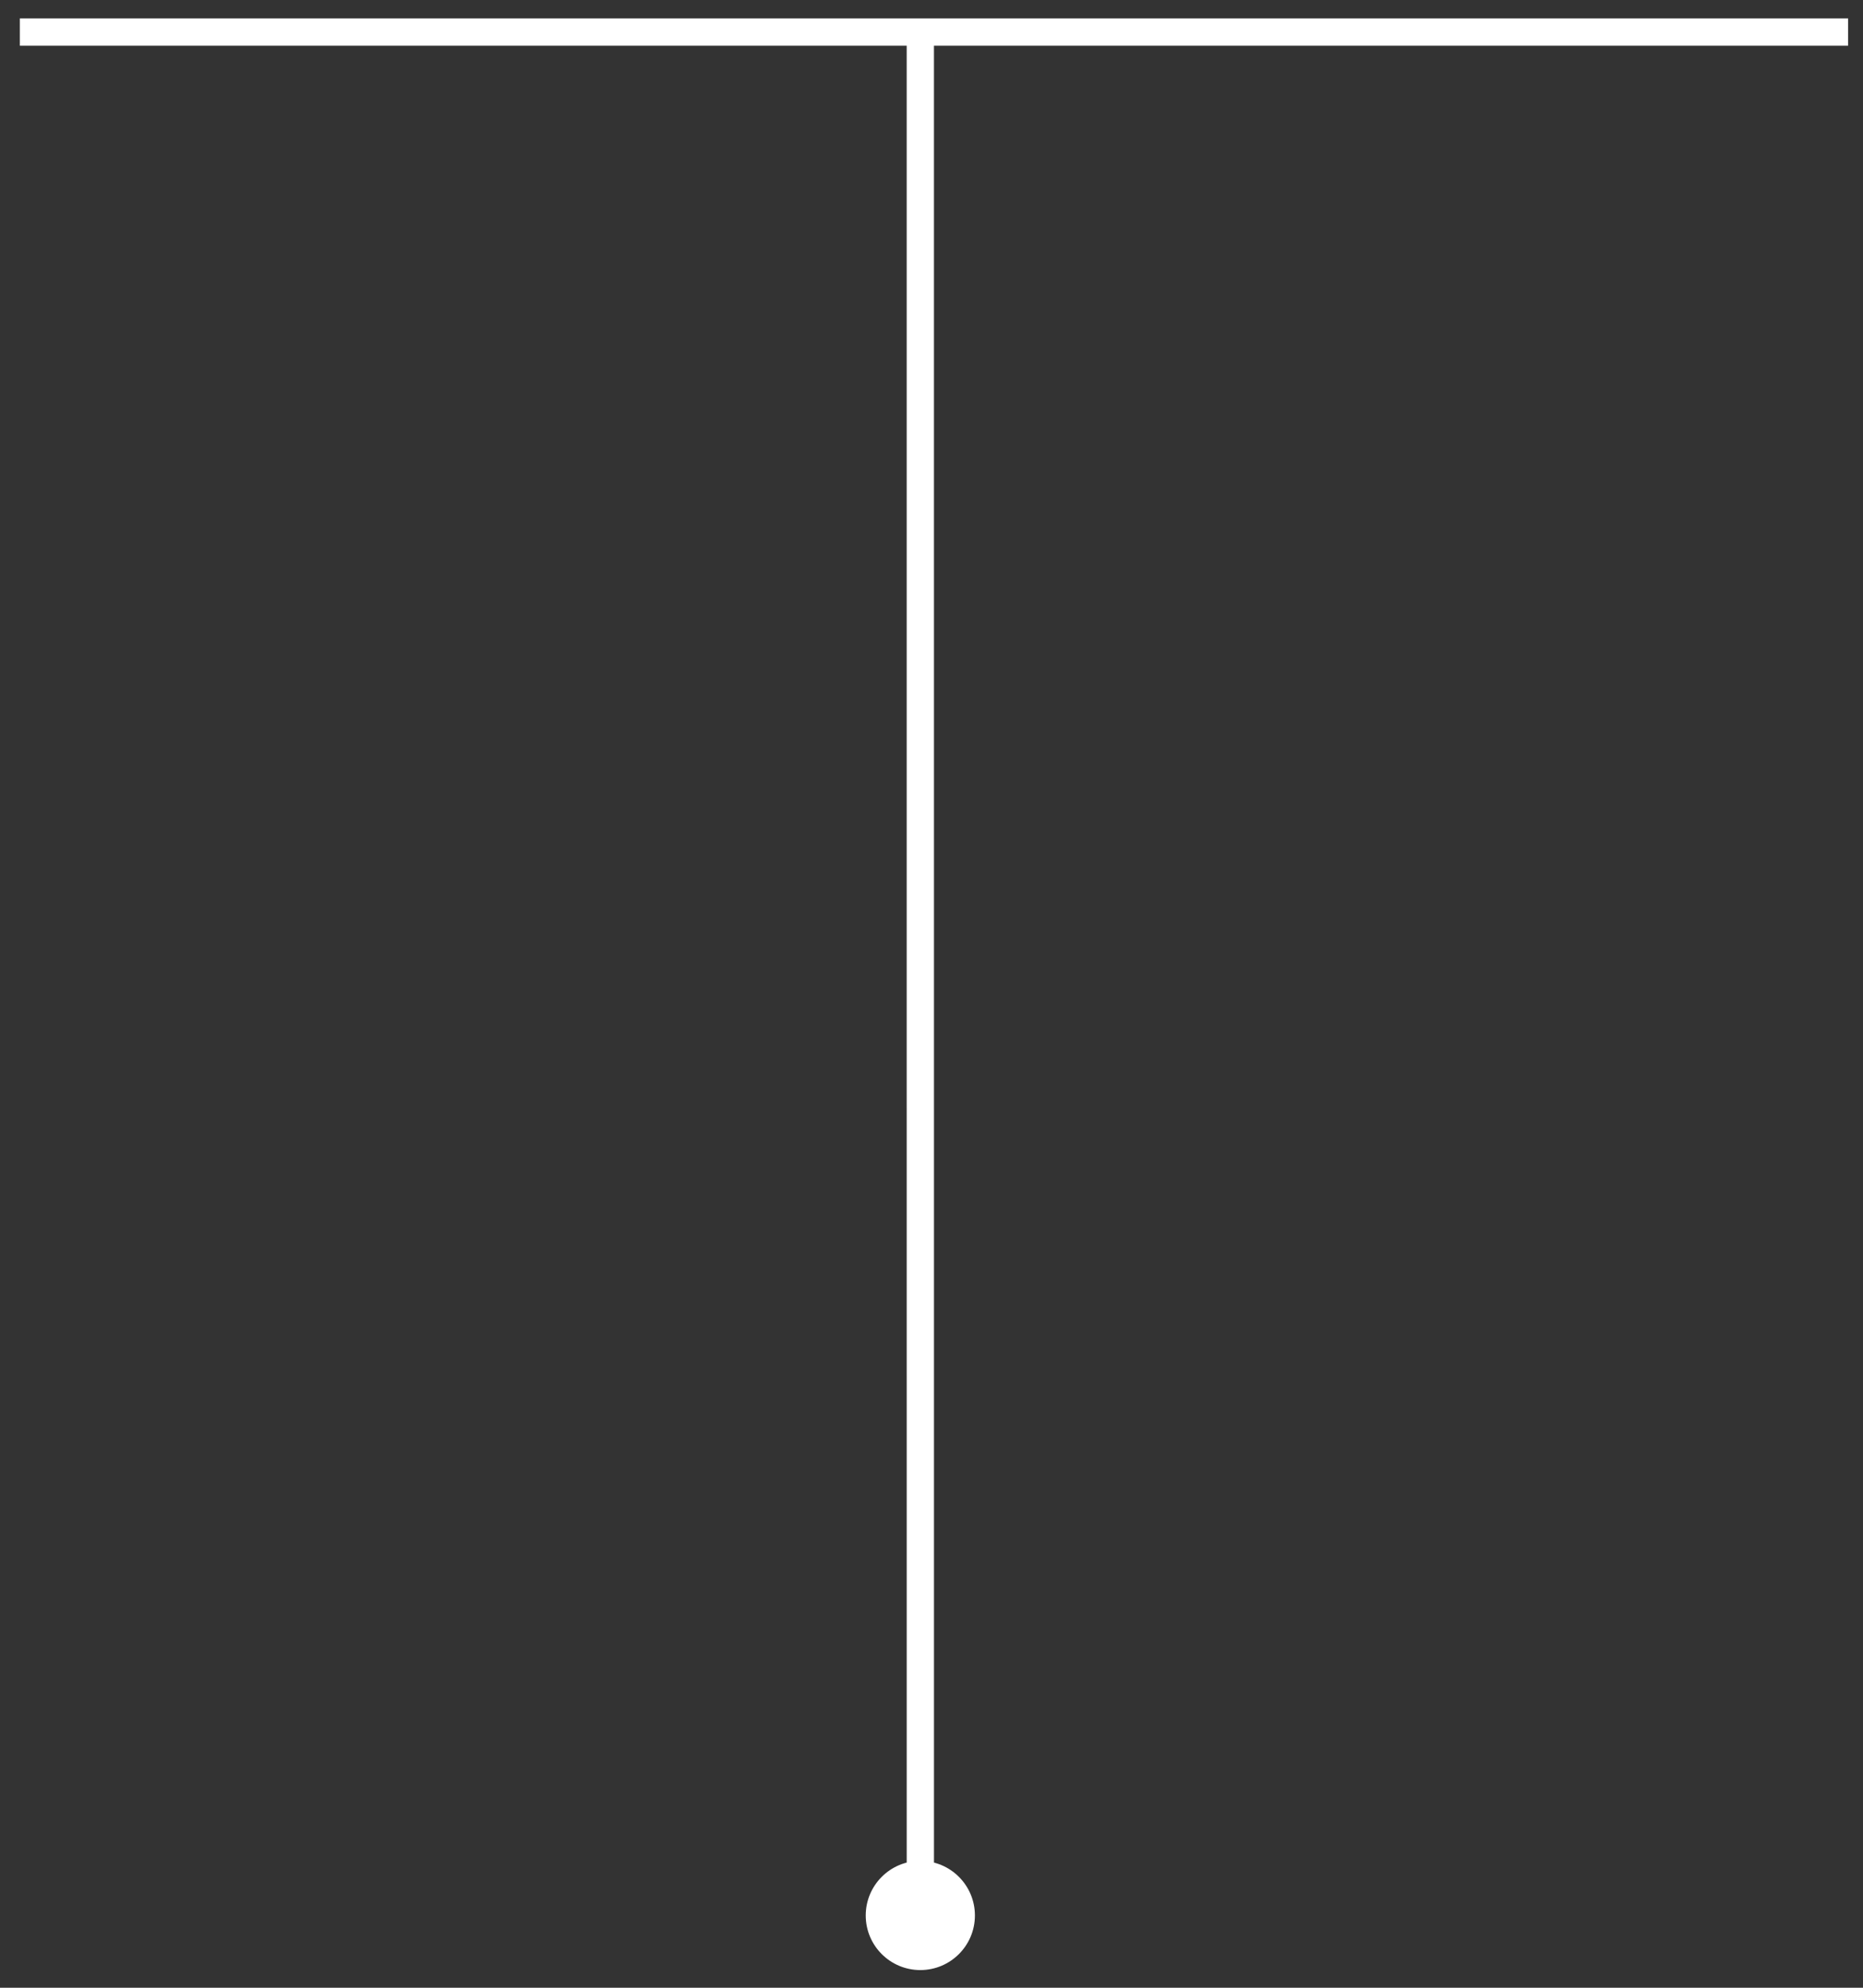 <?xml version="1.0" encoding="UTF-8"?> <svg xmlns="http://www.w3.org/2000/svg" width="90" height="96" viewBox="0 0 90 96" fill="none"><rect x="0" y="0" width="90" height="96" fill="#333333" stroke="none"/> <path d="M0.958 1.549H89.281" stroke="white" stroke-width="1.318"></path> <path d="M44.46 1.549L44.461 92.509" stroke="white" stroke-width="1.318"></path> <circle cx="44.46" cy="92.509" r="2.637" fill="white"></circle> </svg> 